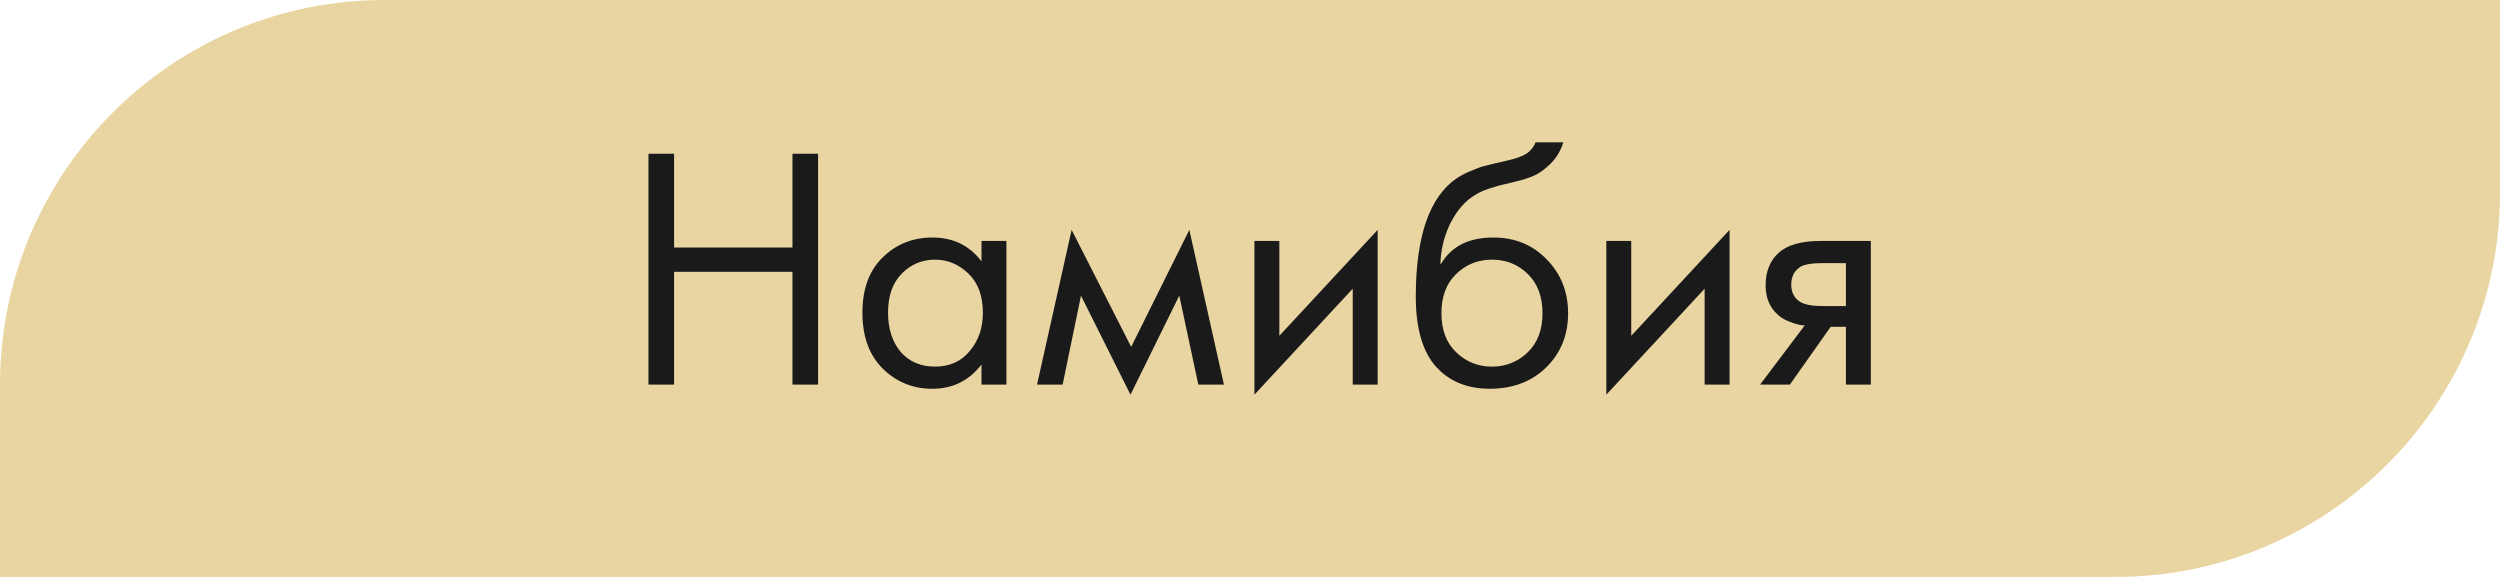 <?xml version="1.0" encoding="UTF-8"?> <svg xmlns="http://www.w3.org/2000/svg" width="130" height="30" viewBox="0 0 130 30" fill="none"> <path d="M0 20C0 8.954 8.954 0 20 0H130V10C130 21.046 121.046 30 110 30H0V20Z" fill="#E9D5A2"></path> <path d="M35.052 7.994V12.872H41.208V7.994H42.54V20H41.208V14.132H35.052V20H33.72V7.994H35.052ZM51.038 13.592V12.53H52.334V20H51.038V18.956C50.39 19.796 49.538 20.216 48.482 20.216C47.474 20.216 46.616 19.868 45.908 19.172C45.2 18.476 44.846 17.504 44.846 16.256C44.846 15.032 45.194 14.078 45.89 13.394C46.598 12.698 47.462 12.35 48.482 12.35C49.562 12.35 50.414 12.764 51.038 13.592ZM48.626 13.502C47.942 13.502 47.36 13.748 46.88 14.24C46.412 14.72 46.178 15.392 46.178 16.256C46.178 17.084 46.394 17.762 46.826 18.29C47.27 18.806 47.87 19.064 48.626 19.064C49.382 19.064 49.982 18.794 50.426 18.254C50.882 17.714 51.11 17.054 51.11 16.274C51.11 15.386 50.858 14.702 50.354 14.222C49.85 13.742 49.274 13.502 48.626 13.502ZM53.925 20L55.725 11.954L58.821 18.038L61.845 11.954L63.645 20H62.313L61.323 15.374L58.785 20.522L56.211 15.374L55.257 20H53.925ZM65.23 12.53H66.526V17.462L71.638 11.954V20H70.342V15.014L65.23 20.522V12.53ZM79.85 7.4H81.29C81.157 7.844 80.93 8.222 80.606 8.534C80.293 8.834 80.005 9.038 79.742 9.146C79.49 9.254 79.189 9.35 78.841 9.434C78.781 9.446 78.638 9.482 78.409 9.542C78.181 9.59 78.007 9.632 77.888 9.668C77.767 9.704 77.612 9.752 77.419 9.812C77.228 9.872 77.053 9.944 76.897 10.028C76.742 10.112 76.597 10.202 76.466 10.298C76.01 10.646 75.638 11.132 75.35 11.756C75.073 12.368 74.924 13.022 74.9 13.718H74.936C75.475 12.806 76.382 12.35 77.653 12.35C78.769 12.35 79.694 12.728 80.425 13.484C81.169 14.24 81.541 15.176 81.541 16.292C81.541 17.42 81.163 18.356 80.407 19.1C79.651 19.844 78.668 20.216 77.456 20.216C76.412 20.216 75.553 19.904 74.882 19.28C74.041 18.512 73.621 17.228 73.621 15.428C73.621 12.296 74.329 10.244 75.746 9.272C75.853 9.2 75.968 9.134 76.088 9.074C76.207 9.002 76.334 8.942 76.466 8.894C76.609 8.834 76.73 8.786 76.826 8.75C76.921 8.702 77.053 8.66 77.222 8.624C77.401 8.576 77.522 8.546 77.582 8.534C77.653 8.51 77.785 8.48 77.978 8.444C78.181 8.396 78.308 8.366 78.356 8.354C78.835 8.246 79.183 8.12 79.4 7.976C79.615 7.82 79.766 7.628 79.85 7.4ZM79.436 14.24C78.931 13.748 78.314 13.502 77.582 13.502C76.85 13.502 76.225 13.754 75.71 14.258C75.206 14.75 74.954 15.428 74.954 16.292C74.954 17.156 75.212 17.834 75.728 18.326C76.243 18.818 76.862 19.064 77.582 19.064C78.302 19.064 78.919 18.818 79.436 18.326C79.951 17.834 80.21 17.156 80.21 16.292C80.21 15.416 79.951 14.732 79.436 14.24ZM83.529 12.53H84.825V17.462L89.937 11.954V20H88.641V15.014L83.529 20.522V12.53ZM91.524 20L93.846 16.922C93.774 16.922 93.672 16.91 93.54 16.886C93.42 16.862 93.24 16.802 93 16.706C92.76 16.61 92.562 16.484 92.406 16.328C92.01 15.956 91.812 15.458 91.812 14.834C91.812 14.126 92.034 13.568 92.478 13.16C92.922 12.74 93.654 12.53 94.674 12.53H97.284V20H95.988V16.994H95.196L93.072 20H91.524ZM95.988 15.914V13.682H94.782C94.218 13.682 93.828 13.748 93.612 13.88C93.3 14.084 93.144 14.39 93.144 14.798C93.144 15.206 93.3 15.506 93.612 15.698C93.84 15.842 94.224 15.914 94.764 15.914H95.988Z" fill="#1A1A1A"></path> </svg> 